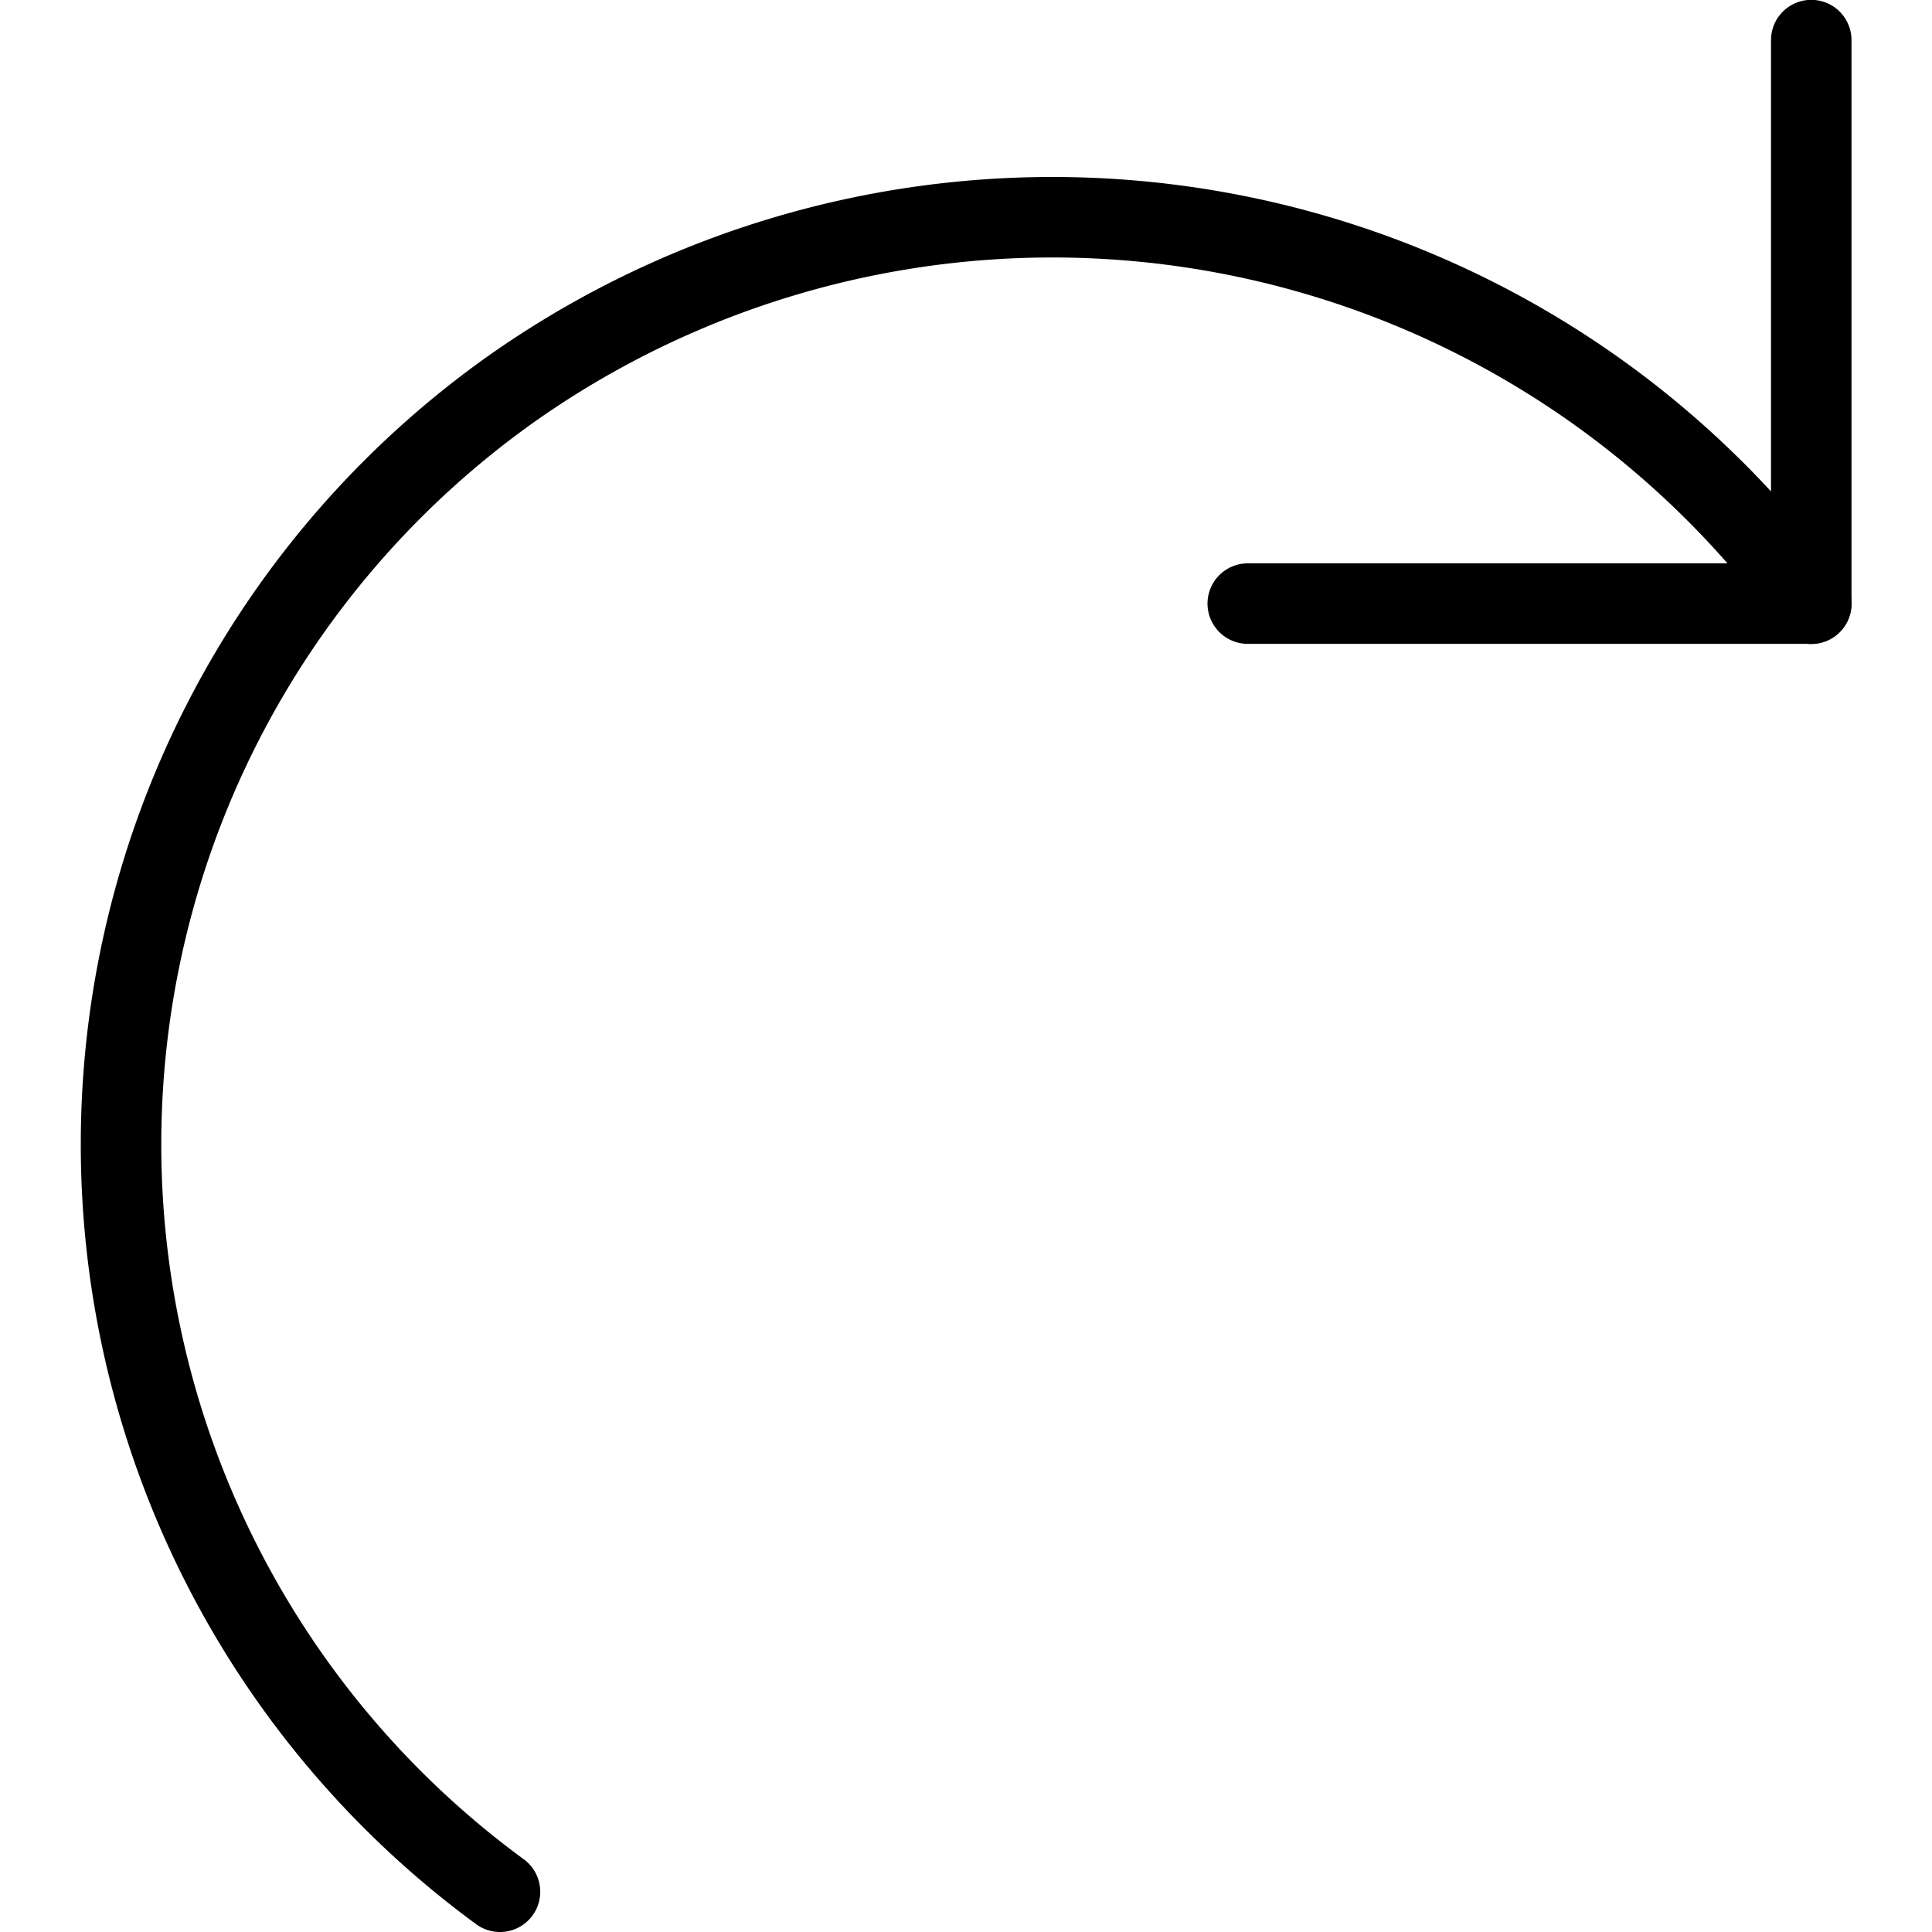 <svg viewBox="0 0 24 24" xmlns="http://www.w3.org/2000/svg"><g transform="matrix(1,0,0,1,0,0)"><path d="M22.5 0.498L22.5 7.498 15.5 7.498" fill="none" stroke="#000000" stroke-linecap="round" stroke-linejoin="round"></path><path d="M22.5,7.5A11.656,11.656,0,0,0,6.321,4.853,11.508,11.508,0,0,0,6.211,23.5" fill="none" stroke="#000000" stroke-linecap="round" stroke-linejoin="round"></path></g></svg>